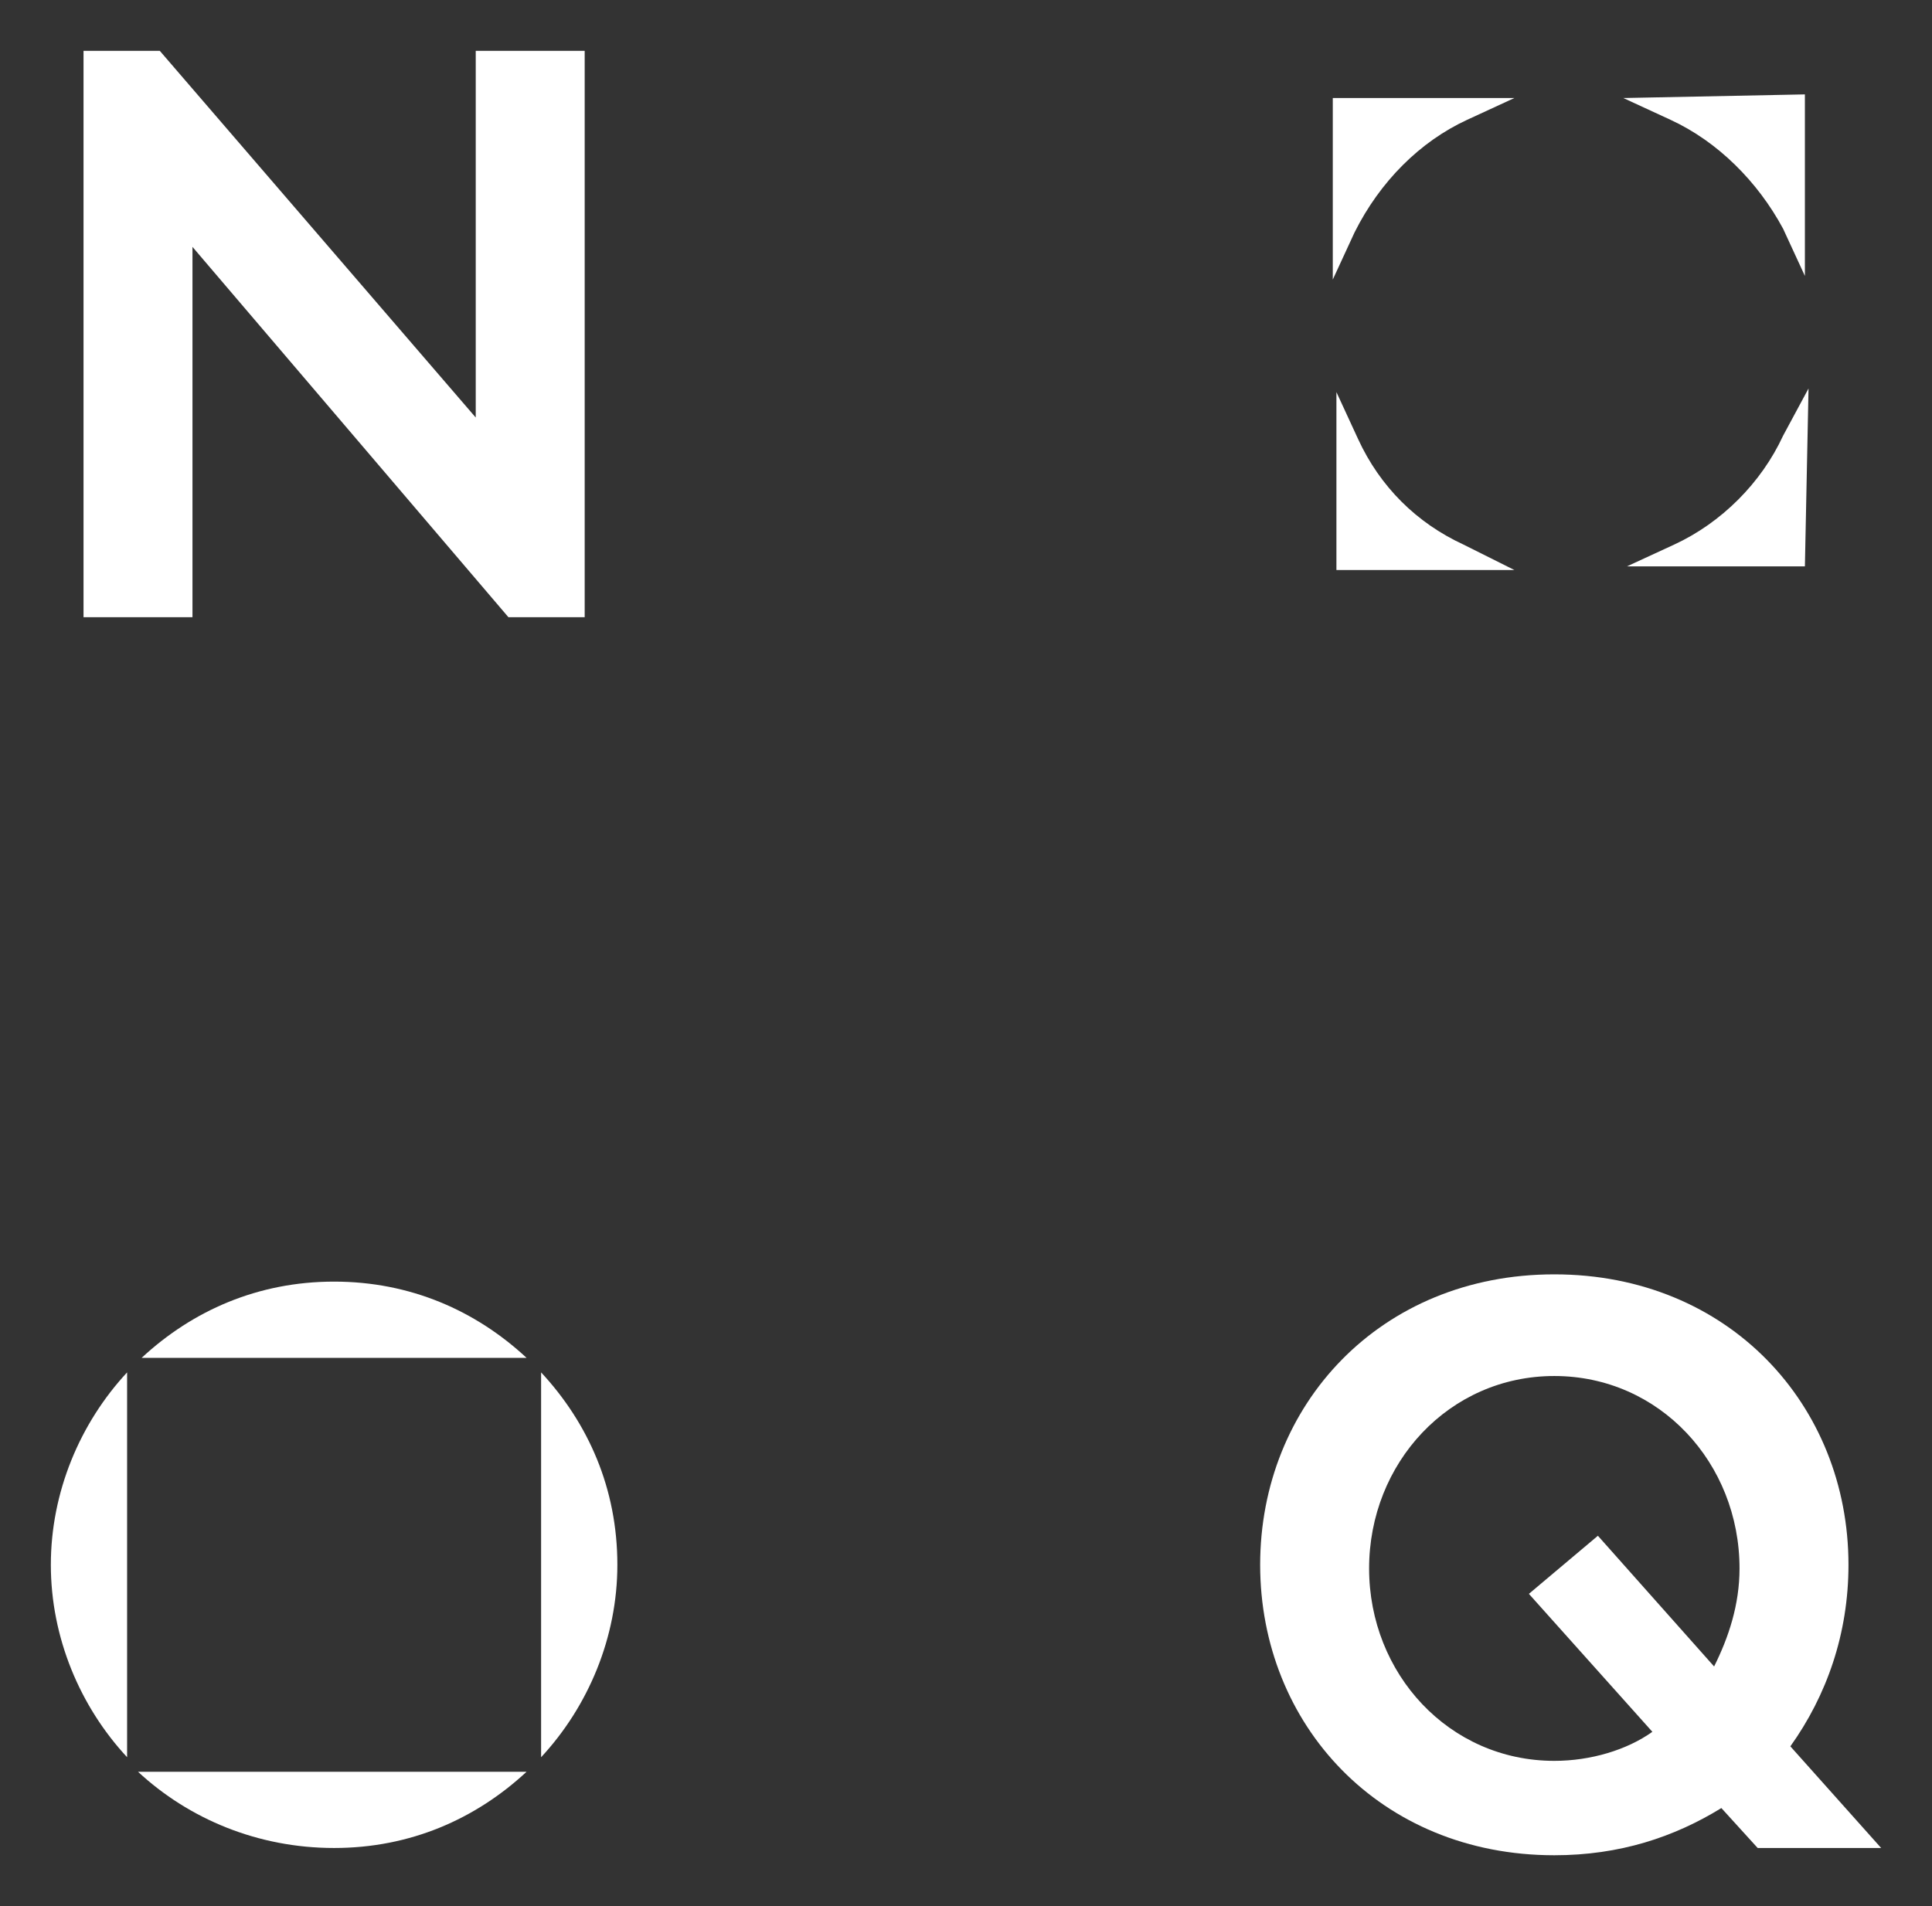 <?xml version="1.0" encoding="utf-8"?>
<!-- Generator: Adobe Illustrator 24.1.0, SVG Export Plug-In . SVG Version: 6.00 Build 0)  -->
<svg version="1.1" id="Layer_1" xmlns="http://www.w3.org/2000/svg" xmlns:xlink="http://www.w3.org/1999/xlink" x="0px" y="0px"
	 viewBox="0 0 53.2 52.5" style="enable-background:new 0 0 53.2 52.5;" xml:space="preserve">
<rect x="0" y="0" width="53.2" height="52.5" fill="#333333" stroke="none"/>
<style type="text/css">
	.st0{fill:#FFFFFF;}
</style>
<path class="st0" d="M44.7,2.7L46,3.3c1.3,0.6,2.4,1.7,3.1,3l0.6,1.3v-5L44.7,2.7L44.7,2.7z M40.4,3.3l1.3-0.6h-5v5l0.6-1.3
	C38,5,39.1,3.9,40.4,3.3 M49.8,10.7L49.1,12c-0.6,1.3-1.7,2.4-3,3l-1.3,0.6h4.9L49.8,10.7L49.8,10.7z M37.4,12.1l-0.6-1.3v4.9h4.9
	L40.3,15C39,14.4,38,13.4,37.4,12.1"/>
<path class="st0" d="M9.2,50.9c2.1,0,3.9-0.8,5.3-2.1H3.8C5.2,50.1,7.1,50.9,9.2,50.9 M3.5,37.8c-1.3,1.4-2.1,3.3-2.1,5.3
	s0.8,3.9,2.1,5.3V37.8z M14.5,37.4c-1.4-1.3-3.2-2.1-5.3-2.1s-3.9,0.8-5.3,2.1H14.5z M14.9,48.4c1.3-1.4,2.1-3.3,2.1-5.3
	c0-2.1-0.8-3.9-2.1-5.3C14.9,37.8,14.9,48.4,14.9,48.4z"/>
<path class="st0" d="M13.1,1.4v10.1L4.4,1.4H2.3V17h3V6.8L14,17h2.1V1.4H13.1z M42.8,48.5c1,0,2-0.3,2.7-0.8l-3.4-3.8l1.9-1.6
	l3.2,3.6c0.4-0.8,0.7-1.7,0.7-2.7c0-2.9-2.2-5.3-5.1-5.3c-2.9,0-5.1,2.4-5.1,5.3S39.9,48.5,42.8,48.5 M42.8,35.1
	c4.8,0,8.1,3.6,8.1,8c0,1.9-0.6,3.6-1.6,5l2.5,2.8h-3.4l-1-1.1c-1.3,0.8-2.8,1.3-4.6,1.3c-4.8,0-8.1-3.6-8.1-8S38,35.1,42.8,35.1"/>
</svg>
